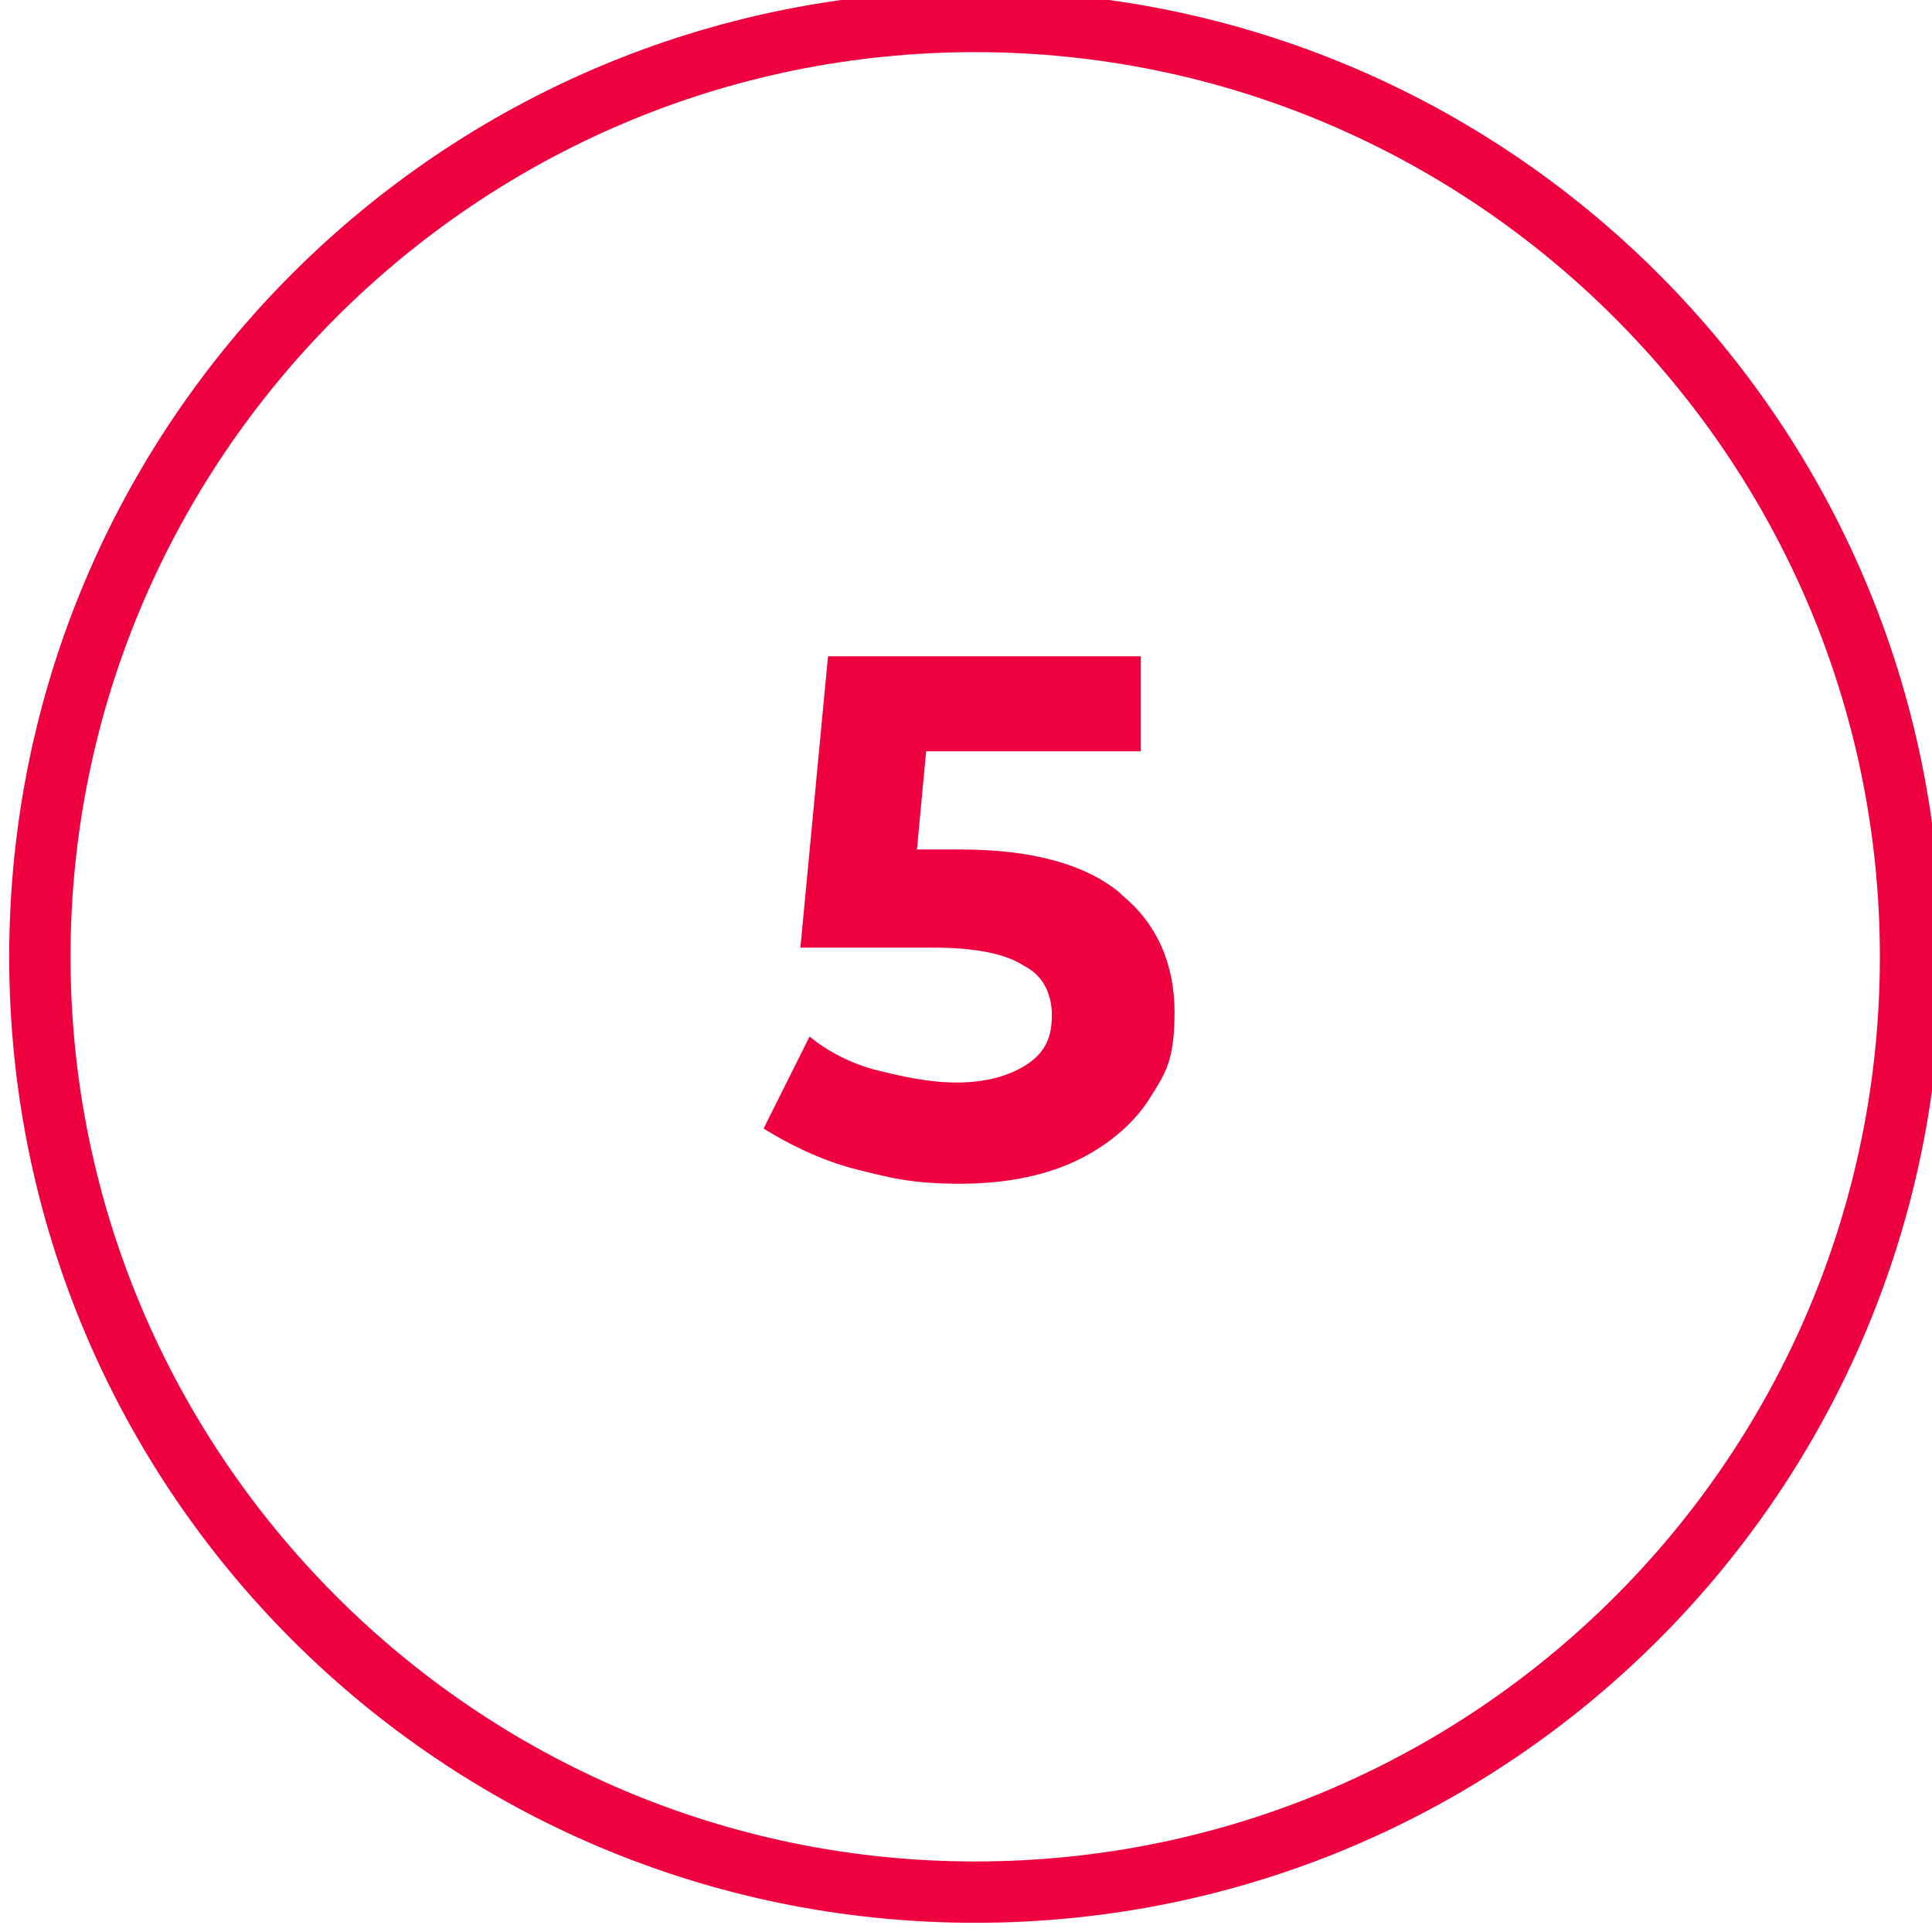 <?xml version="1.0" encoding="UTF-8"?>
<svg xmlns="http://www.w3.org/2000/svg" version="1.1" viewBox="0 0 63 63">
  <defs>
    <style>
      .cls-1 {
        fill: #ef003f;
      }

      .cls-2 {
        fill: none;
      }

      .cls-3 {
        isolation: isolate;
      }
    </style>
  </defs>
  <!-- Generator: Adobe Illustrator 28.6.0, SVG Export Plug-In . SVG Version: 1.2.0 Build 709)  -->
  <g>
    <g id="Layer_1">
      <g id="Group_297">
        <g id="_5" class="cls-3">
          <g class="cls-3">
            <path class="cls-1" d="M36.6,29.2c1.1.9,1.7,2.2,1.7,3.8s-.3,2-.8,2.8c-.5.8-1.3,1.5-2.3,2s-2.3.8-3.9.8-2.3-.2-3.5-.5c-1.1-.3-2.1-.8-2.9-1.3l1.5-3c.6.5,1.4.9,2.2,1.1s1.7.4,2.6.4,1.7-.2,2.3-.6c.6-.4.8-.9.8-1.6s-.3-1.3-.9-1.6c-.6-.4-1.6-.6-3-.6h-4.3l.9-9.5h10.2v3.1h-7l-.3,3.2h1.4c2.4,0,4.1.5,5.2,1.4Z"/>
          </g>
        </g>
        <g id="Ellipse_15">
          <circle class="cls-2" cx="31.8" cy="31.2" r="31.5"/>
          <path class="cls-1" d="M31.8,62.7C14.4,62.7.3,48.6.3,31.2S14.4-.3,31.8-.3s31.5,14.1,31.5,31.5-14.1,31.5-31.5,31.5ZM31.8,1.7C15.5,1.7,2.3,15,2.3,31.2s13.2,29.5,29.5,29.5,29.5-13.2,29.5-29.5S48,1.7,31.8,1.7Z"/>
        </g>
      </g>
    </g>
  </g>
</svg>